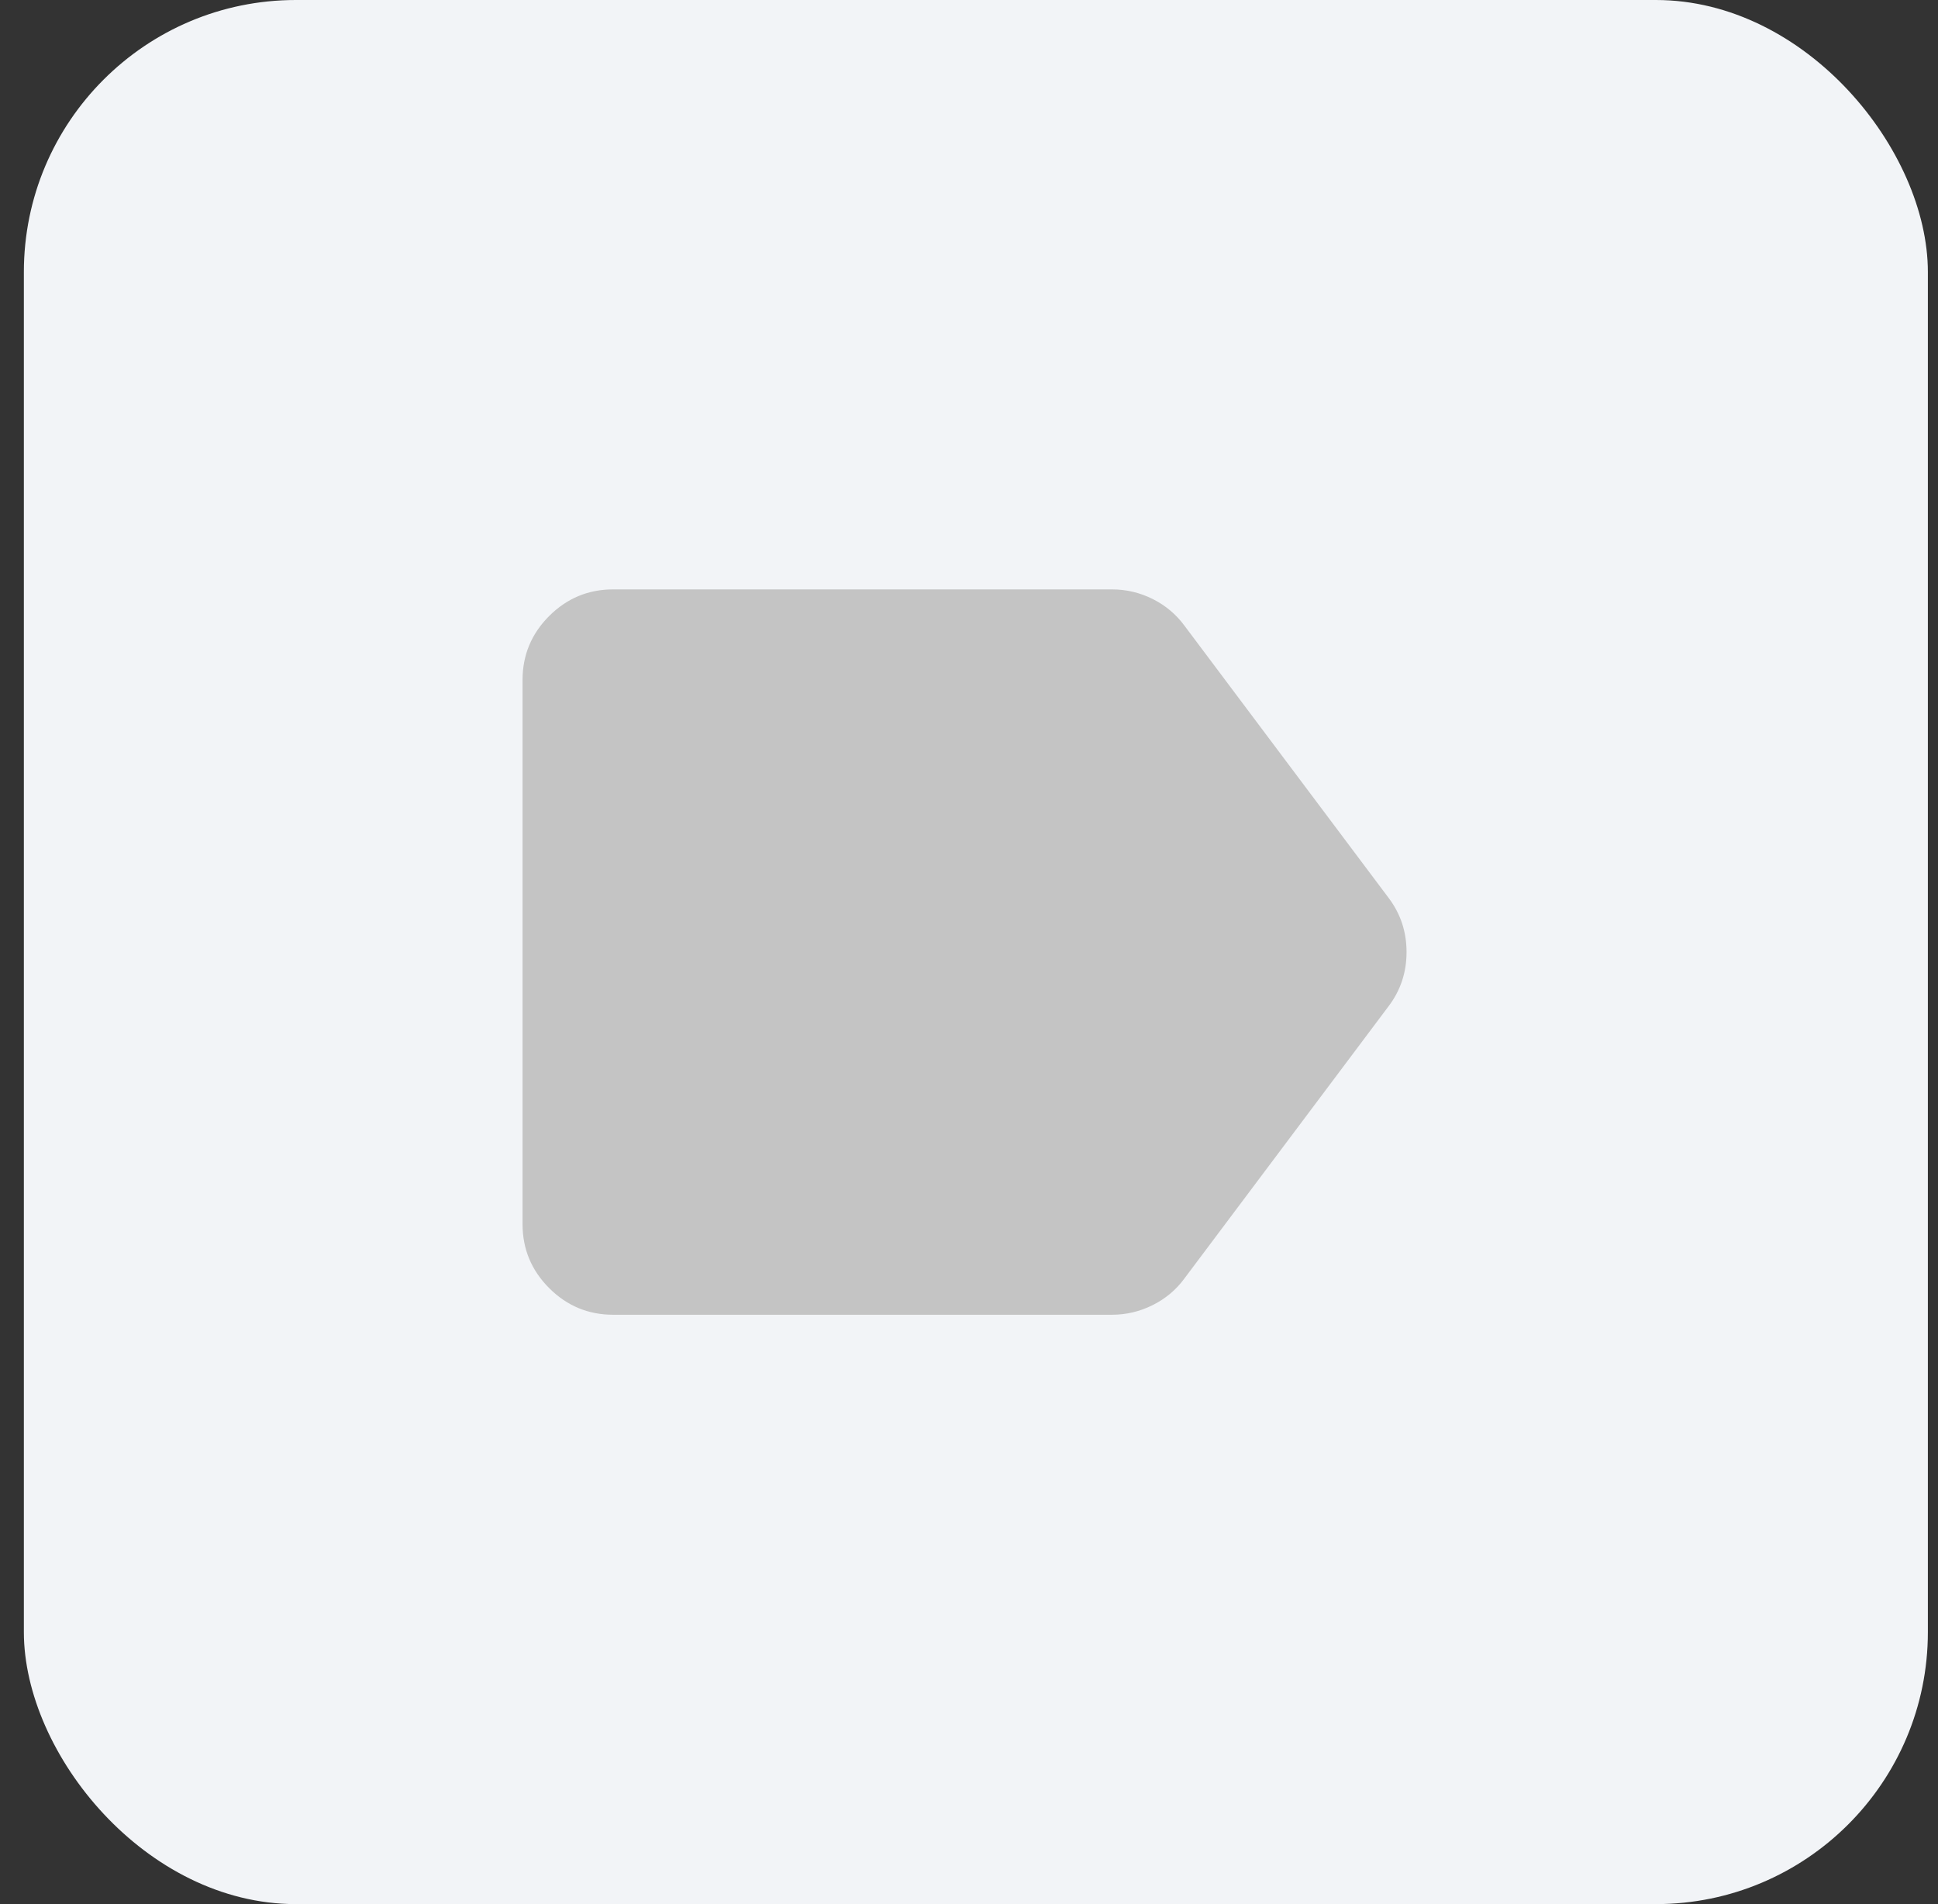 <svg width="57" height="56" viewBox="0 0 57 56" fill="none" xmlns="http://www.w3.org/2000/svg">
    <rect x="0" y="0" width="57" height="56" fill="#333333" stroke="none"/>
    <rect x="0.702" width="56" height="56" rx="8" fill="#F2F4F7"/>
    <mask id="mask0_4236_73968" style="mask-type:alpha" maskUnits="userSpaceOnUse" x="12" y="12" width="33" height="32">
        <rect x="12.702" y="12" width="32" height="32" fill="#D9D9D9"/>
    </mask>
    <g mask="url(#mask0_4236_73968)">
        <path d="M18.036 38.667C17.302 38.667 16.675 38.406 16.152 37.883C15.63 37.361 15.369 36.733 15.369 36V20C15.369 19.267 15.63 18.639 16.152 18.117C16.675 17.595 17.302 17.334 18.036 17.334H32.703C33.125 17.334 33.525 17.428 33.903 17.617C34.28 17.806 34.591 18.067 34.836 18.4L40.836 26.4C41.191 26.867 41.369 27.4 41.369 28C41.369 28.6 41.191 29.134 40.836 29.6L34.836 37.6C34.591 37.934 34.28 38.195 33.903 38.383C33.525 38.572 33.125 38.667 32.703 38.667H18.036Z" fill="#C4C4C4"/>
    </g>
</svg>
